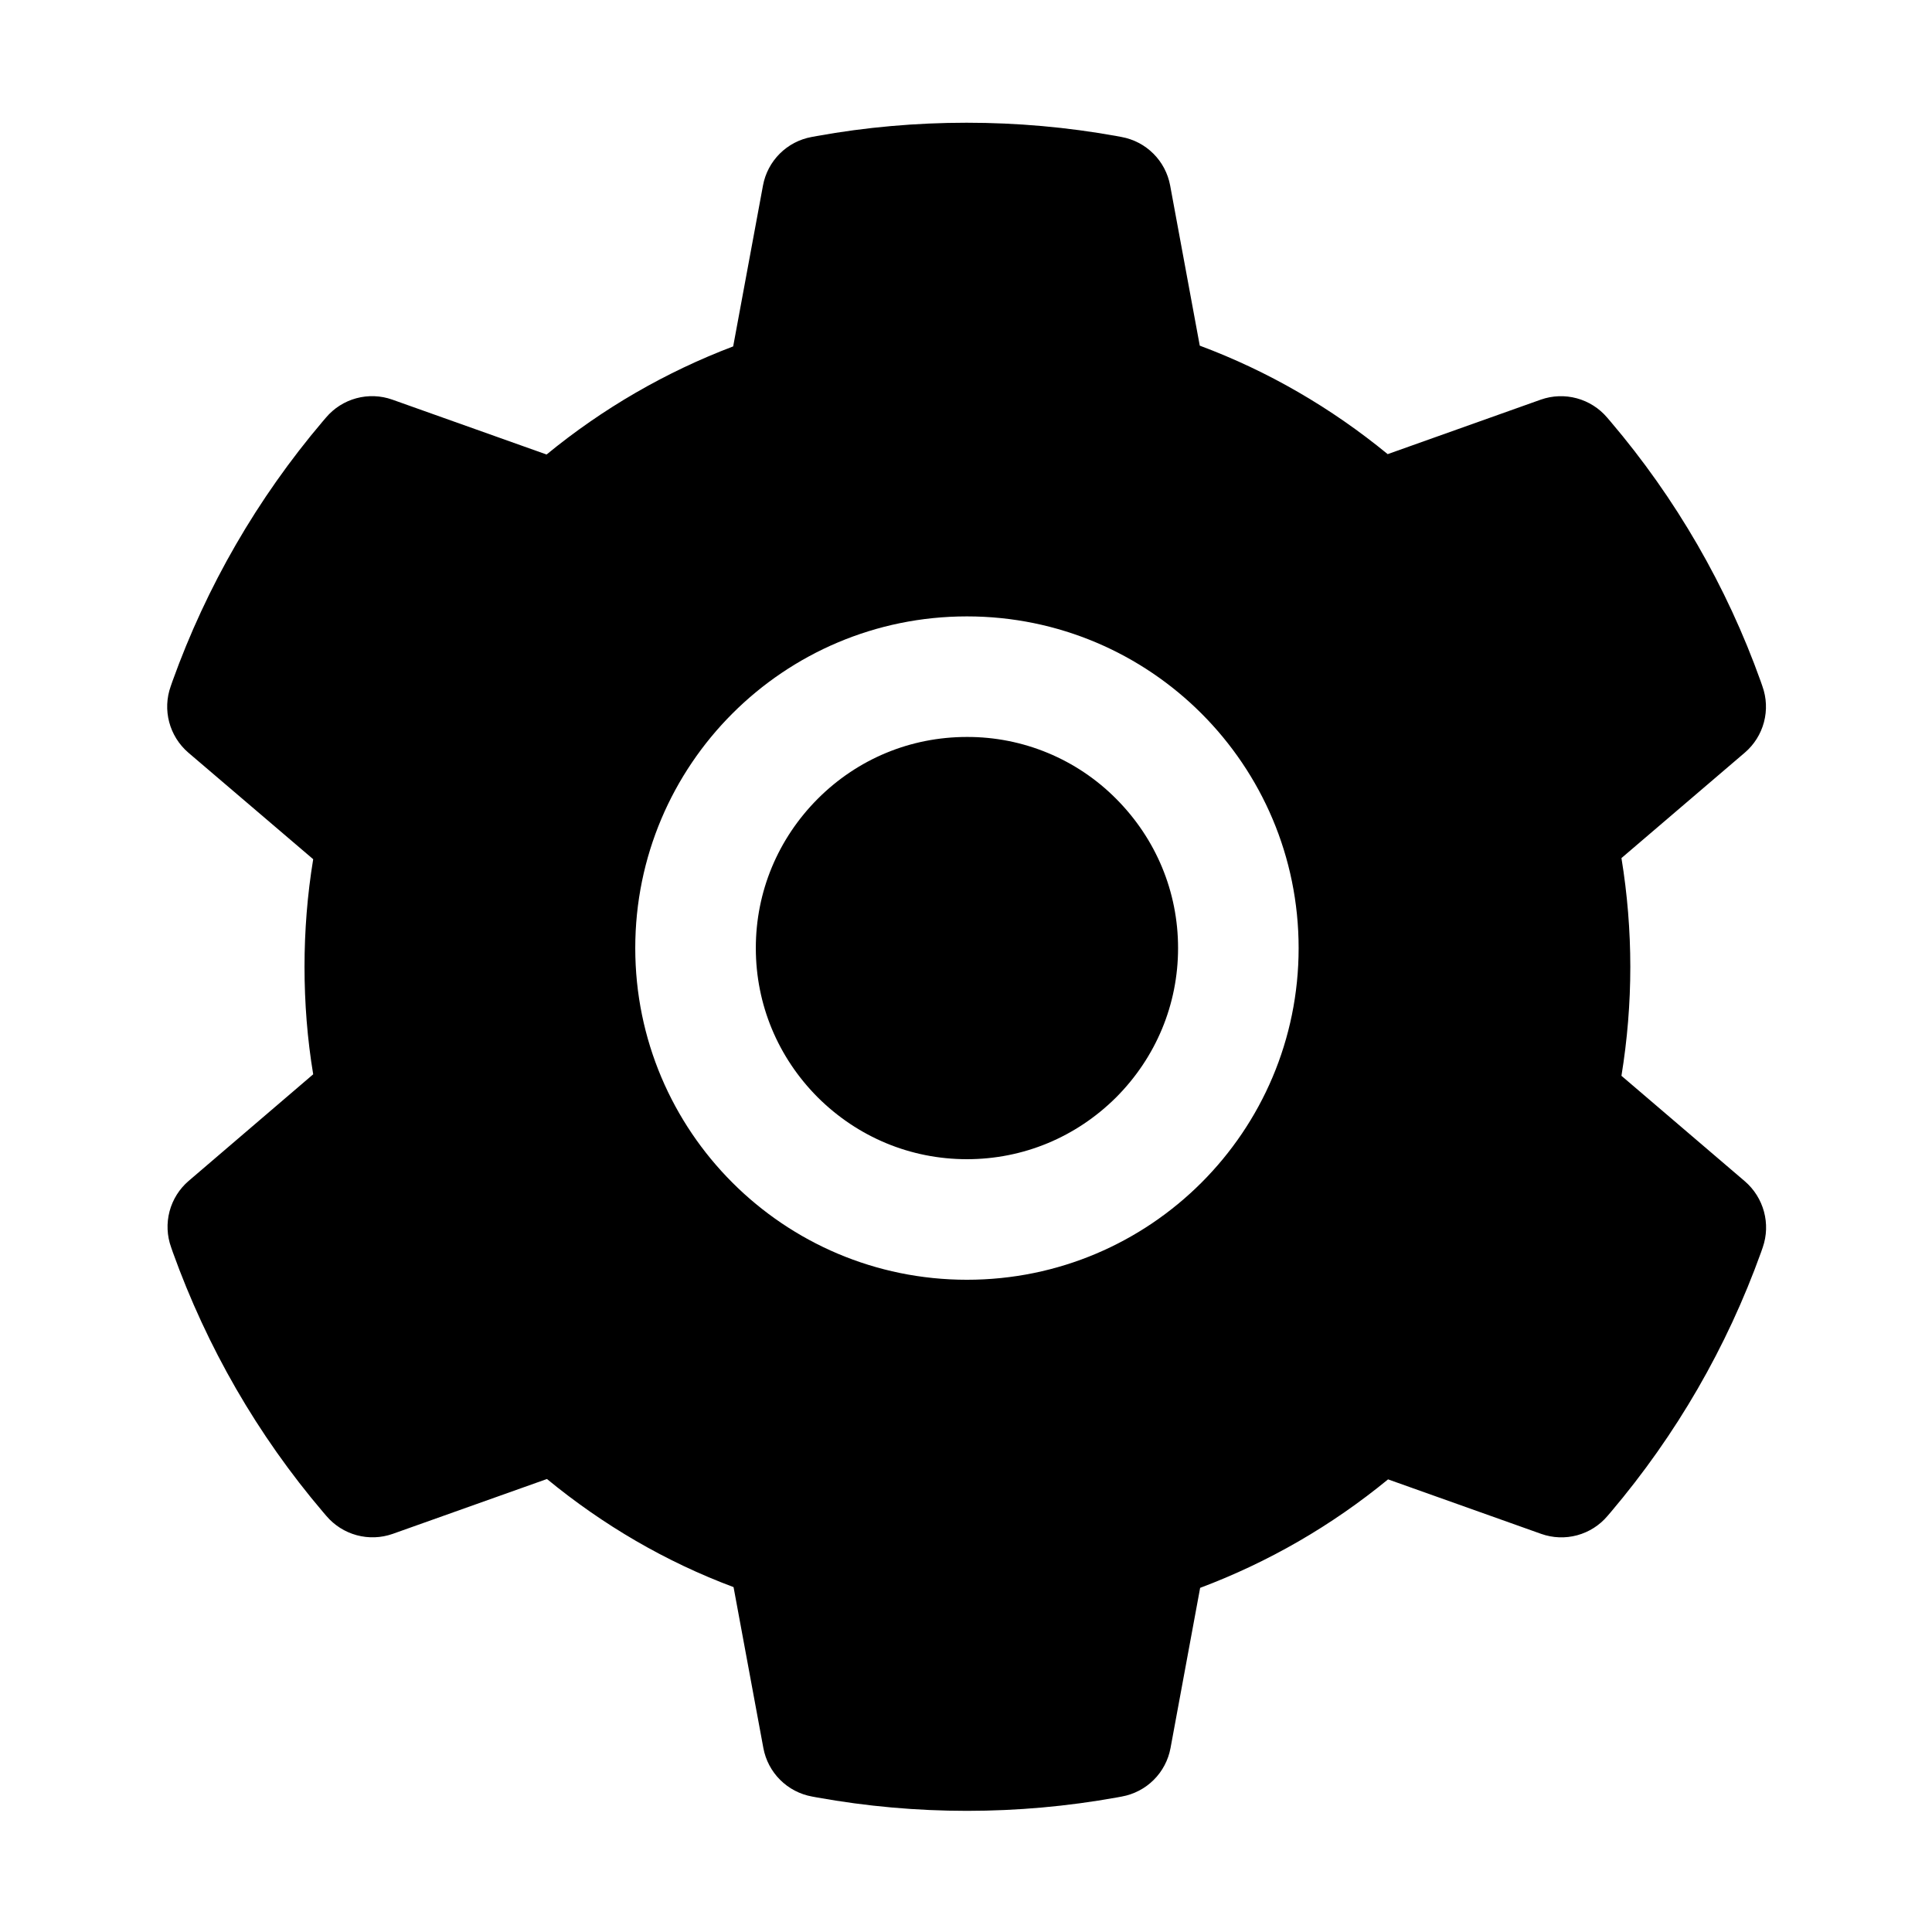 <svg xmlns="http://www.w3.org/2000/svg" viewBox="0 0 1024 1024" fill="currentColor"><path d="M512.5 390.6C482.6 390.6 454.6 402.2 433.4 423.4C412.3 444.6 400.6 472.6 400.6 502.5C400.6 532.4 412.3 560.4 433.4 581.6C454.6 602.7 482.6 614.4 512.5 614.4C542.4 614.4 570.4 602.7 591.6 581.6C612.7 560.4 624.401 532.4 624.401 502.5C624.401 472.6 612.7 444.6 591.6 423.4C581.246 412.966 568.921 404.693 555.342 399.062C541.763 393.431 527.201 390.555 512.5 390.6ZM924.8 626.1L859.401 570.2C862.501 551.2 864.1 531.8 864.1 512.5C864.1 493.2 862.501 473.7 859.401 454.8L924.8 398.9C929.741 394.671 933.277 389.038 934.938 382.75C936.599 376.462 936.307 369.818 934.1 363.7L933.201 361.1C915.202 310.769 888.233 264.116 853.6 223.4L851.8 221.3C847.595 216.355 841.99 212.801 835.724 211.105C829.458 209.409 822.826 209.651 816.701 211.8L735.5 240.7C705.5 216.1 672.101 196.7 635.901 183.2L620.201 98.3C619.016 91.904 615.913 86.02 611.305 81.43C606.697 76.839 600.801 73.76 594.401 72.6L591.701 72.1C539.701 62.7 484.9 62.7 432.9 72.1L430.201 72.6C423.8 73.76 417.904 76.839 413.296 81.43C408.688 86.02 405.585 91.904 404.4 98.3L388.6 183.6C352.743 197.207 319.34 216.56 289.701 240.9L207.9 211.8C201.777 209.634 195.14 209.383 188.87 211.08C182.6 212.777 176.996 216.341 172.8 221.3L171 223.4C136.429 264.159 109.467 310.8 91.4 361.1L90.501 363.7C86.001 376.2 89.701 390.2 99.8 398.9L166 455.4C162.9 474.2 161.4 493.4 161.4 512.4C161.4 531.6 162.9 550.8 166 569.4L100 625.9C95.06 630.129 91.524 635.762 89.863 642.05C88.202 648.338 88.494 654.982 90.701 661.1L91.6 663.7C109.7 714 136.4 760.5 171.2 801.4L173 803.5C177.206 808.445 182.811 811.999 189.077 813.695C195.343 815.391 201.975 815.149 208.1 813L289.9 783.9C319.7 808.4 352.9 827.8 388.8 841.2L404.6 926.5C405.785 932.896 408.888 938.78 413.496 943.37C418.104 947.961 424 951.04 430.4 952.2L433.1 952.7C485.612 962.15 539.389 962.15 591.901 952.7L594.6 952.2C601.001 951.04 606.897 947.961 611.505 943.37C616.113 938.78 619.216 932.896 620.401 926.5L636.1 841.6C672.3 828 705.701 808.7 735.701 784.1L816.901 813C823.024 815.166 829.661 815.417 835.931 813.72C842.201 812.023 847.805 808.459 852 803.5L853.8 801.4C888.6 760.3 915.301 714 933.401 663.7L934.3 661.1C938.6 648.7 934.9 634.8 924.8 626.1ZM512.5 678.3C415.4 678.3 336.701 599.6 336.701 502.5C336.701 405.4 415.4 326.7 512.5 326.7C609.6 326.7 688.3 405.4 688.3 502.5C688.3 599.6 609.6 678.3 512.5 678.3Z"></path></svg>